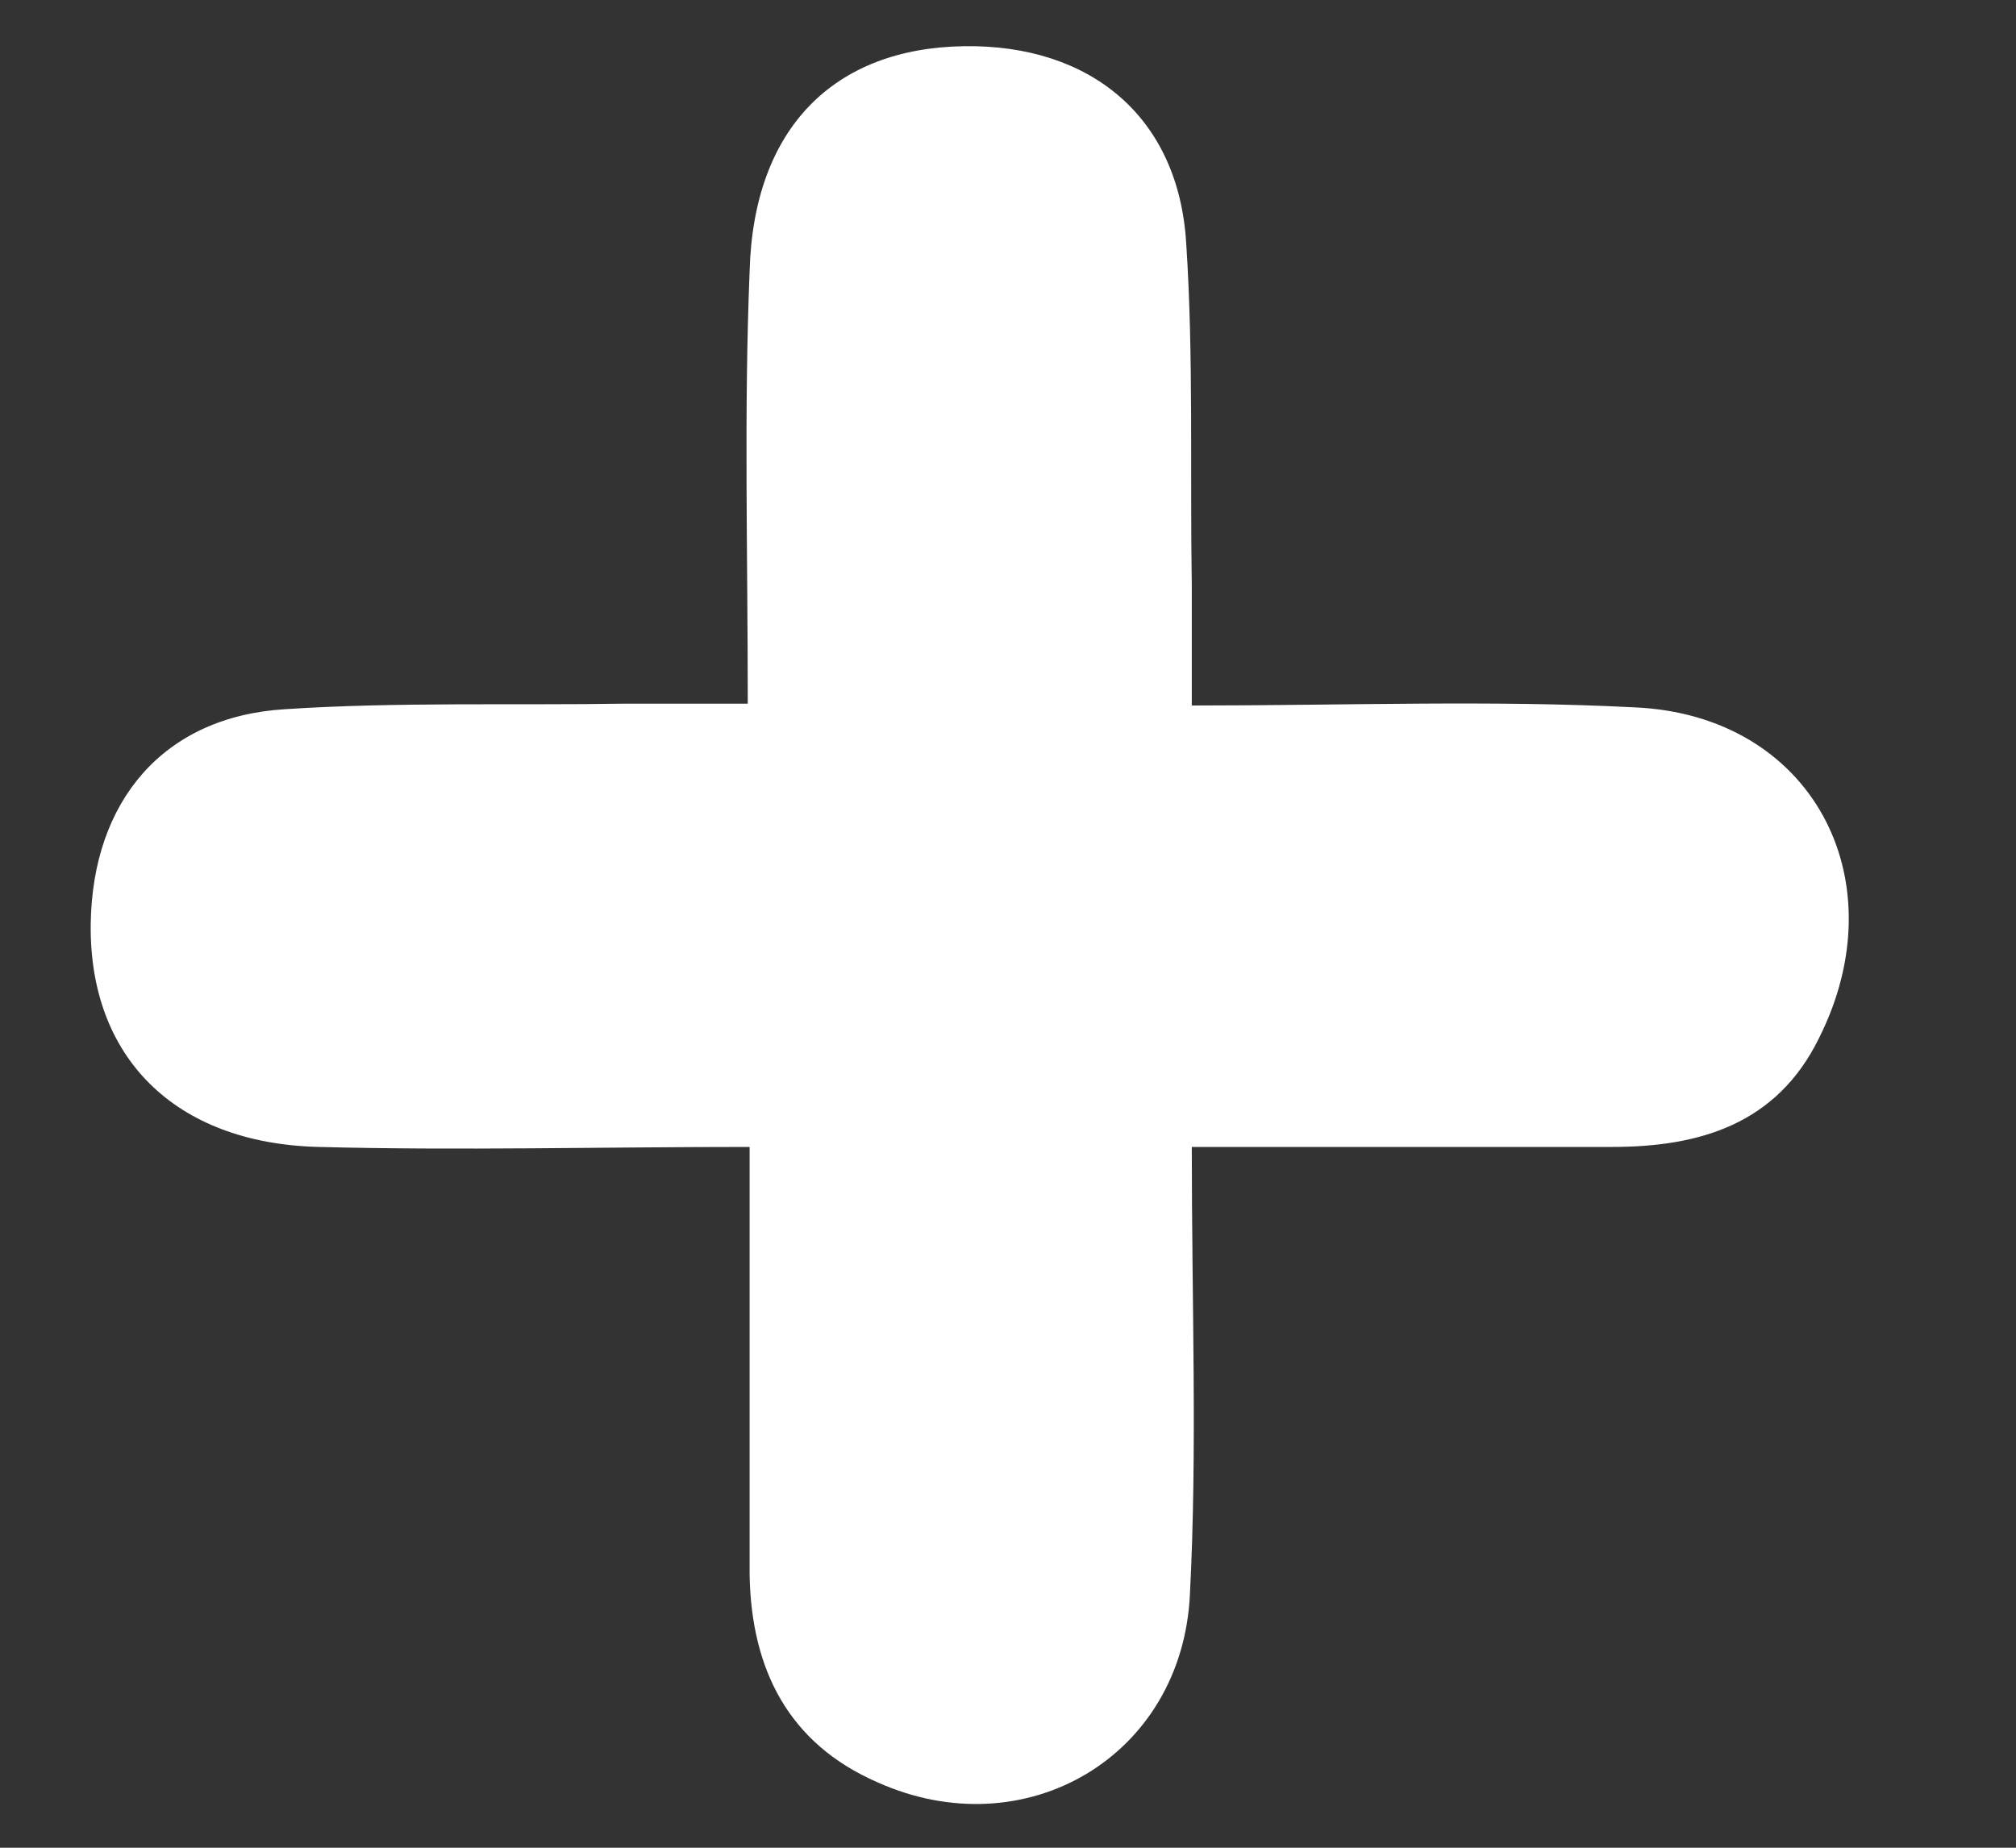 <svg width="12" height="11" viewBox="0 0 12 11" fill="none" xmlns="http://www.w3.org/2000/svg">
<rect x="0" y="0" width="12" height="11" fill="#333333" stroke="none"/>
<path d="M7.094 6.828C7.094 7.774 7.127 8.631 7.083 9.489C7.039 10.456 6.103 11.006 5.222 10.61C4.693 10.379 4.473 9.939 4.462 9.379C4.462 8.554 4.462 7.741 4.462 6.828C3.569 6.828 2.732 6.85 1.895 6.828C1.036 6.806 0.529 6.289 0.54 5.498C0.551 4.772 0.97 4.266 1.697 4.222C2.369 4.178 3.052 4.2 3.724 4.189C3.933 4.189 4.153 4.189 4.451 4.189C4.451 3.288 4.428 2.452 4.462 1.617C4.484 0.759 4.968 0.286 5.739 0.275C6.488 0.264 7.017 0.693 7.061 1.452C7.105 2.122 7.083 2.804 7.094 3.486C7.094 3.695 7.094 3.914 7.094 4.2C8.019 4.2 8.879 4.167 9.727 4.211C10.784 4.255 11.302 5.234 10.828 6.179C10.575 6.696 10.112 6.828 9.595 6.828C8.801 6.828 7.997 6.828 7.094 6.828Z" fill="white"/>
</svg>
